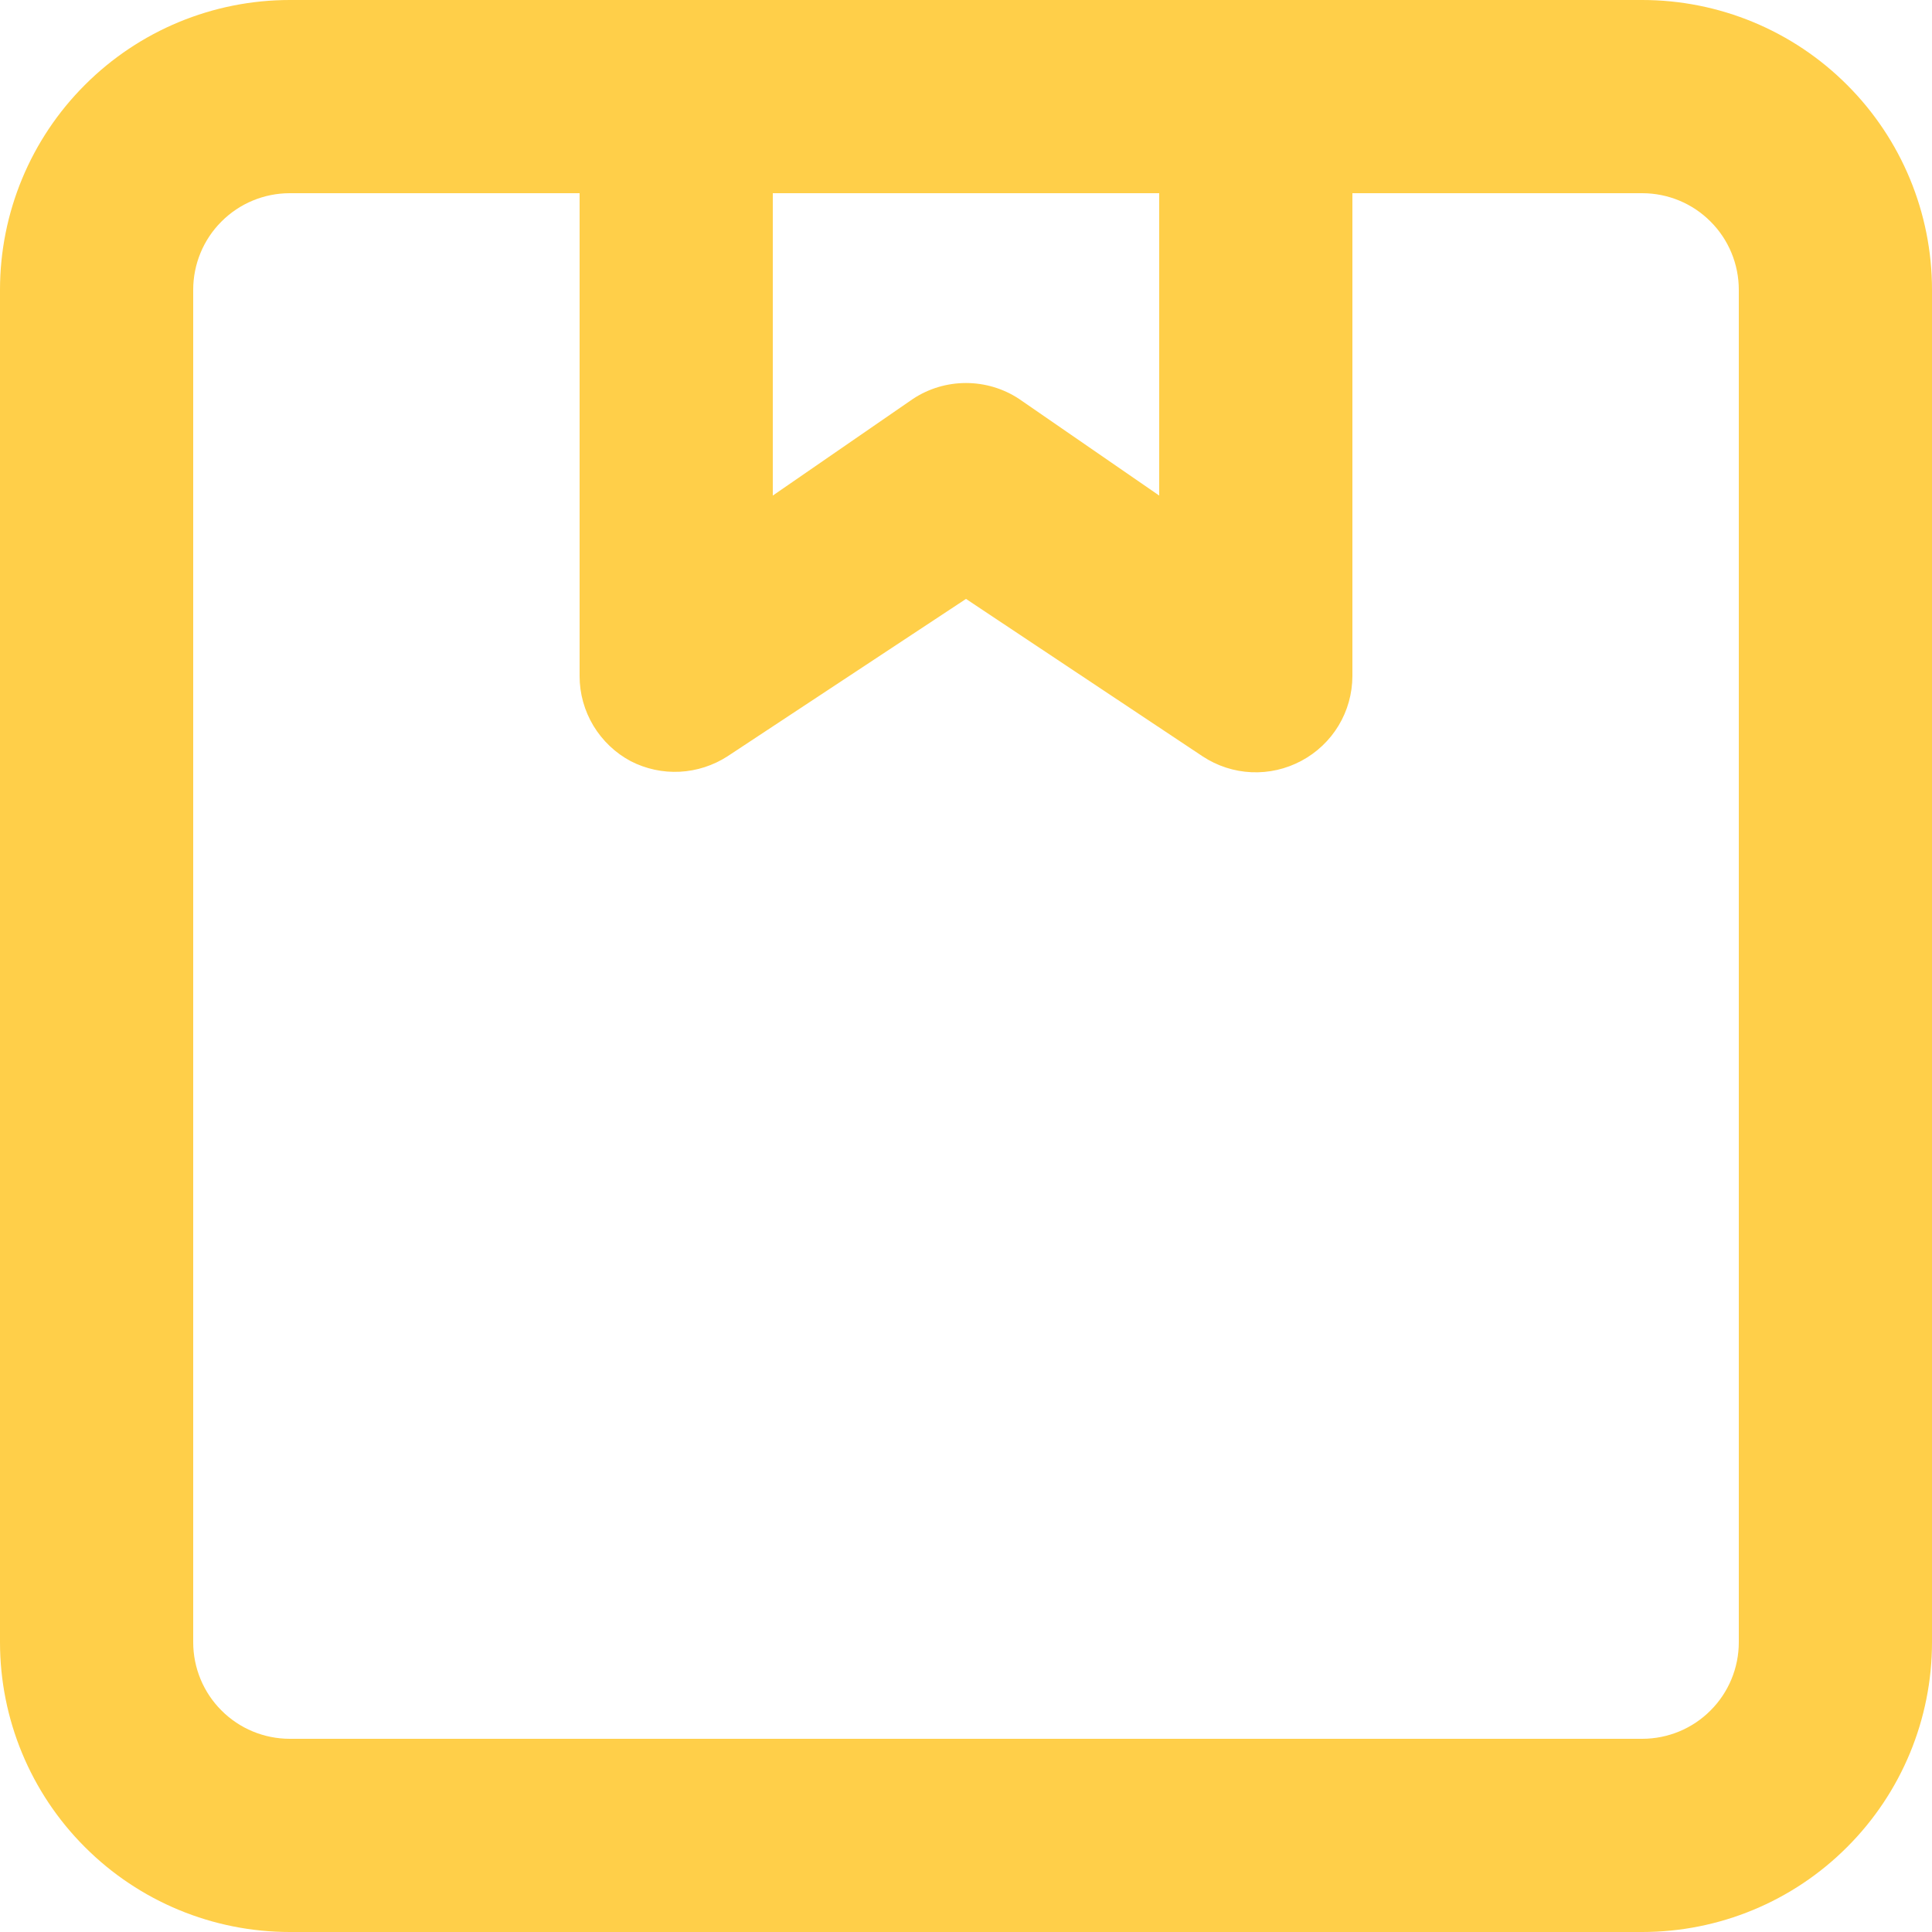 <svg width="20" height="20" viewBox="0 0 20 20" fill="none" xmlns="http://www.w3.org/2000/svg">
<path d="M17 0H3C2.204 0 1.441 0.316 0.879 0.879C0.316 1.441 0 2.204 0 3V17C0 17.796 0.316 18.559 0.879 19.121C1.441 19.684 2.204 20 3 20H17C17.796 20 18.559 19.684 19.121 19.121C19.684 18.559 20 17.796 20 17V3C20 2.204 19.684 1.441 19.121 0.879C18.559 0.316 17.796 0 17 0ZM8 2H12V5.13L10.55 4.13C10.387 4.022 10.195 3.965 10 3.965C9.804 3.965 9.613 4.022 9.45 4.13L8 5.13V2ZM18 17C18 17.265 17.895 17.52 17.707 17.707C17.52 17.895 17.265 18 17 18H3C2.735 18 2.48 17.895 2.293 17.707C2.105 17.52 2 17.265 2 17V3C2 2.735 2.105 2.48 2.293 2.293C2.48 2.105 2.735 2 3 2H6V7C6 7.181 6.05 7.358 6.143 7.513C6.237 7.668 6.37 7.795 6.53 7.88C6.686 7.96 6.861 7.998 7.037 7.989C7.212 7.98 7.382 7.925 7.53 7.83L10 6.2L12.45 7.83C12.6 7.929 12.775 7.986 12.955 7.994C13.135 8.002 13.313 7.961 13.472 7.876C13.631 7.791 13.764 7.665 13.857 7.511C13.95 7.357 13.999 7.18 14 7V2H17C17.265 2 17.52 2.105 17.707 2.293C17.895 2.48 18 2.735 18 3V17Z" fill="#FFCF49"/>
</svg>
